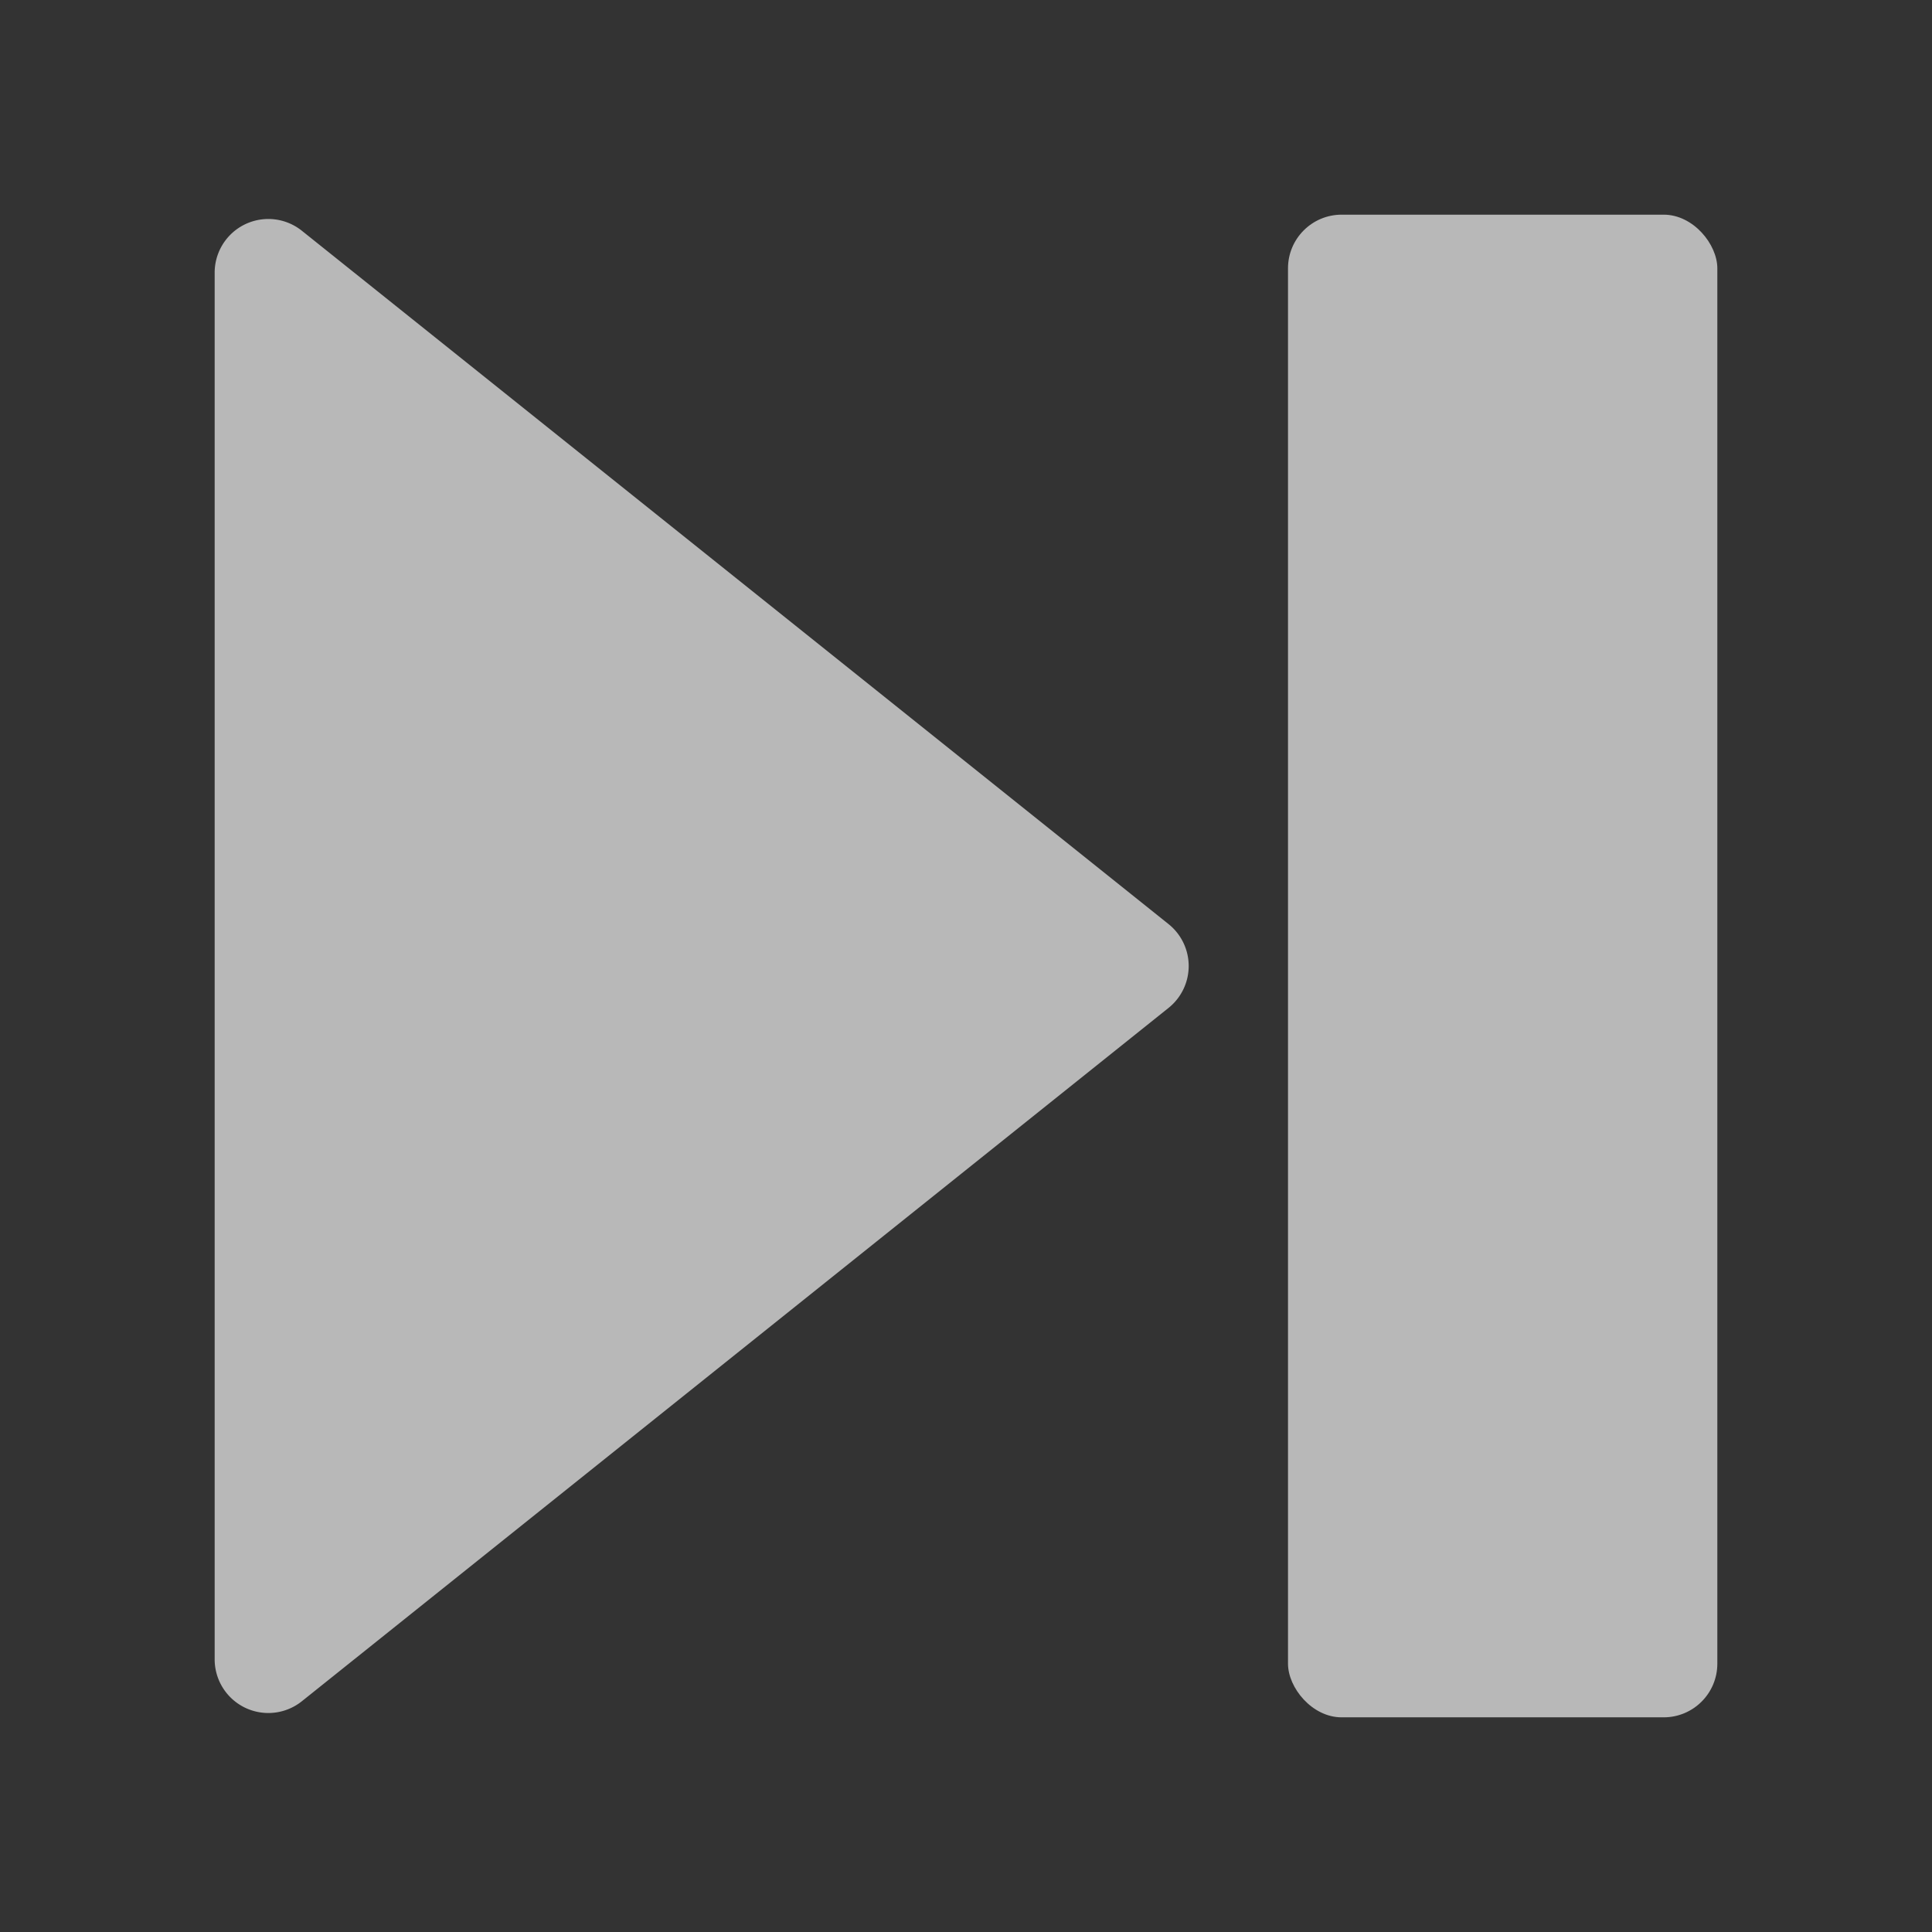 <svg xmlns="http://www.w3.org/2000/svg" data-name="S_NextEdit_18_N@2x" height="36" id="S_NextEdit_18_N_2x" viewBox="0 0 36 36" width="36">
  <rect x="0" y="0" width="36" height="36" fill="#333333" stroke="none"/>
  <defs>
    <style>
	.fill {
        fill: #fff;
        fill-rule: evenodd;
        opacity: 0.65;
      }</style>
  </defs>
  <title>S_NextEdit_18_N@2x</title>
  <rect class="fill" height="28" rx="1" ry="1" width="8" x="24" y="4" />
  <path class="fill" d="M4,30.919V5.081A1,1,0,0,1,5.625,4.3L21.774,17.219a1,1,0,0,1,0,1.562L5.625,31.7A1,1,0,0,1,4,30.919Z" />
  </svg>